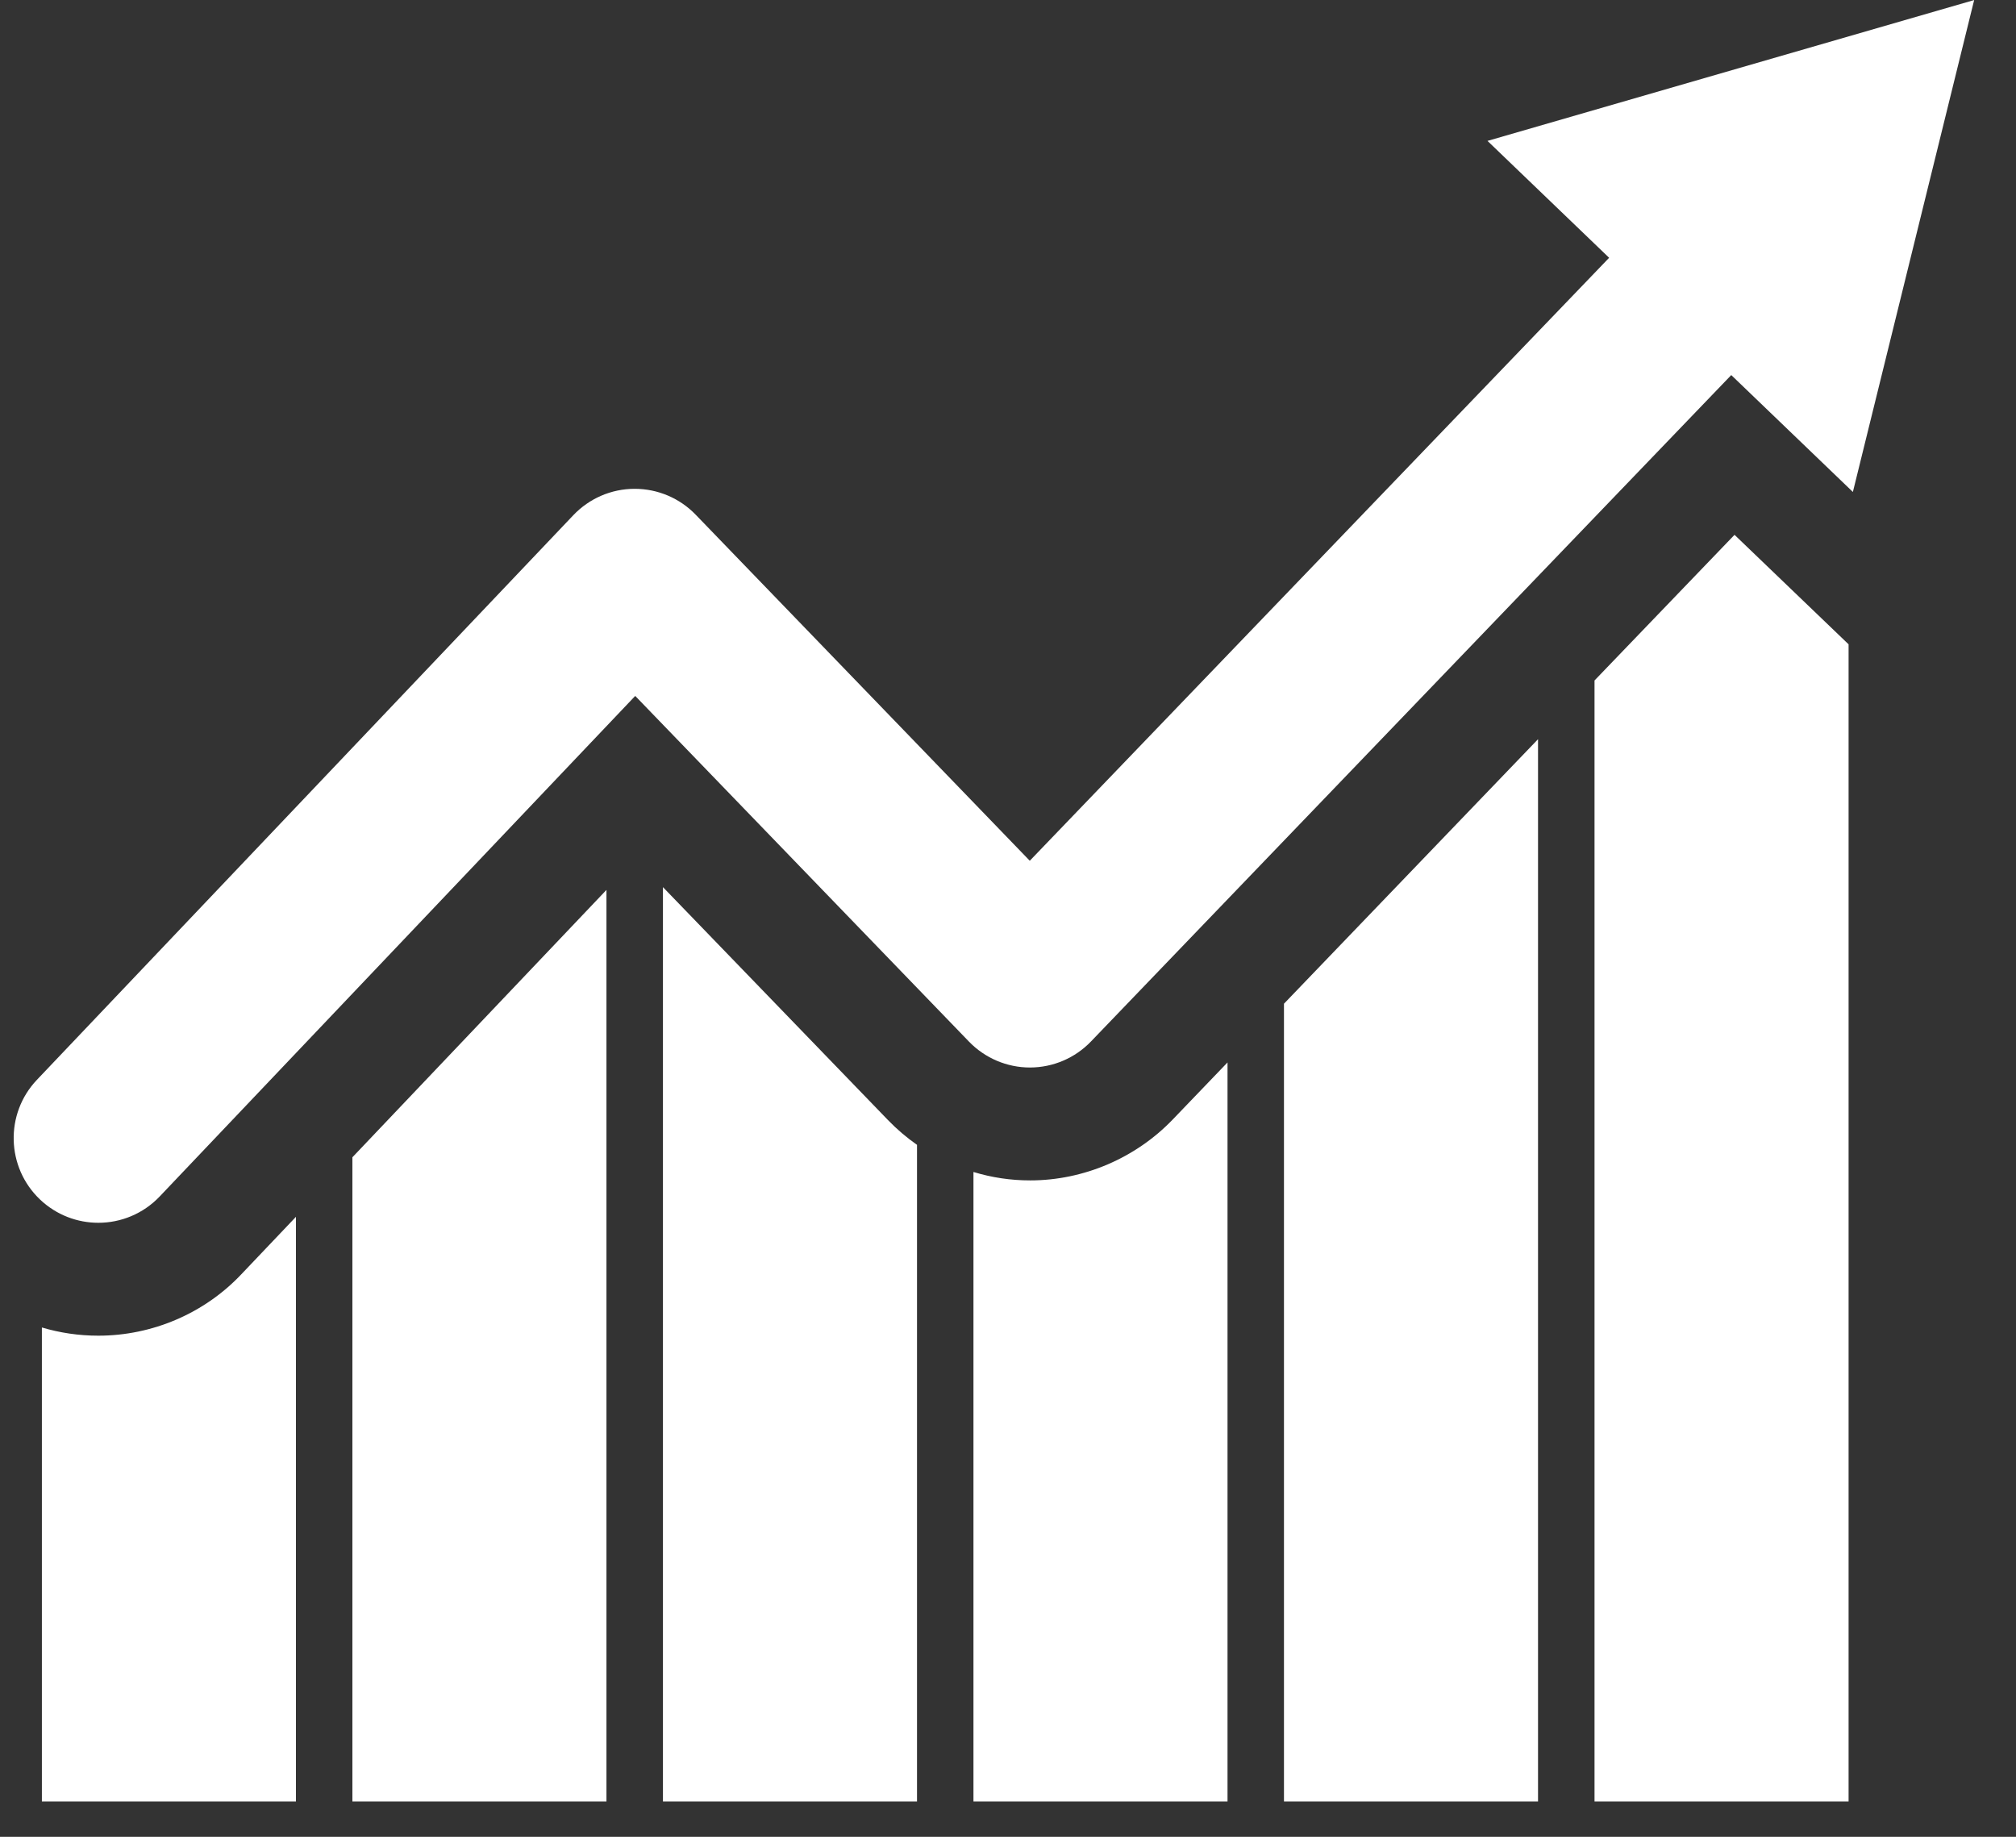 <svg width="45" height="41" viewBox="0 0 45 41" fill="none" xmlns="http://www.w3.org/2000/svg">
<rect x="0" y="0" width="45" height="41" fill="#333333" stroke="none"/>
<path d="M41.359 10.981L38.644 8.372L24.352 23.247C23.997 23.617 23.506 23.827 22.992 23.828C22.991 23.828 22.99 23.828 22.989 23.828C22.477 23.828 21.986 23.619 21.63 23.251L14.179 15.534L3.566 26.705C3.195 27.096 2.695 27.294 2.195 27.294C1.728 27.294 1.26 27.122 0.893 26.774C0.137 26.055 0.106 24.858 0.825 24.102L12.798 11.499C13.153 11.126 13.645 10.912 14.161 10.911C14.163 10.911 14.166 10.911 14.168 10.911C14.681 10.911 15.172 11.119 15.528 11.488L22.986 19.213L35.918 5.754L33.203 3.145L44.066 0.001L41.359 10.981ZM2.195 29.814C1.761 29.814 1.338 29.751 0.935 29.631V40.211H6.606V27.161L5.39 28.44C4.565 29.316 3.399 29.814 2.195 29.814ZM7.866 40.211H13.537V19.864L7.866 25.832V40.211ZM19.82 25L14.798 19.802V40.211H20.469V25.554C20.236 25.391 20.021 25.208 19.82 25ZM22.996 26.348C22.561 26.348 22.139 26.285 21.729 26.16V40.211H27.4V23.715L26.172 24.994C25.346 25.851 24.187 26.348 22.996 26.348ZM28.66 22.404V40.211H34.331V16.5L28.66 22.404ZM38.717 11.938L35.592 15.189V40.211H41.263V14.382L38.717 11.938Z" fill="white"/>
</svg>
